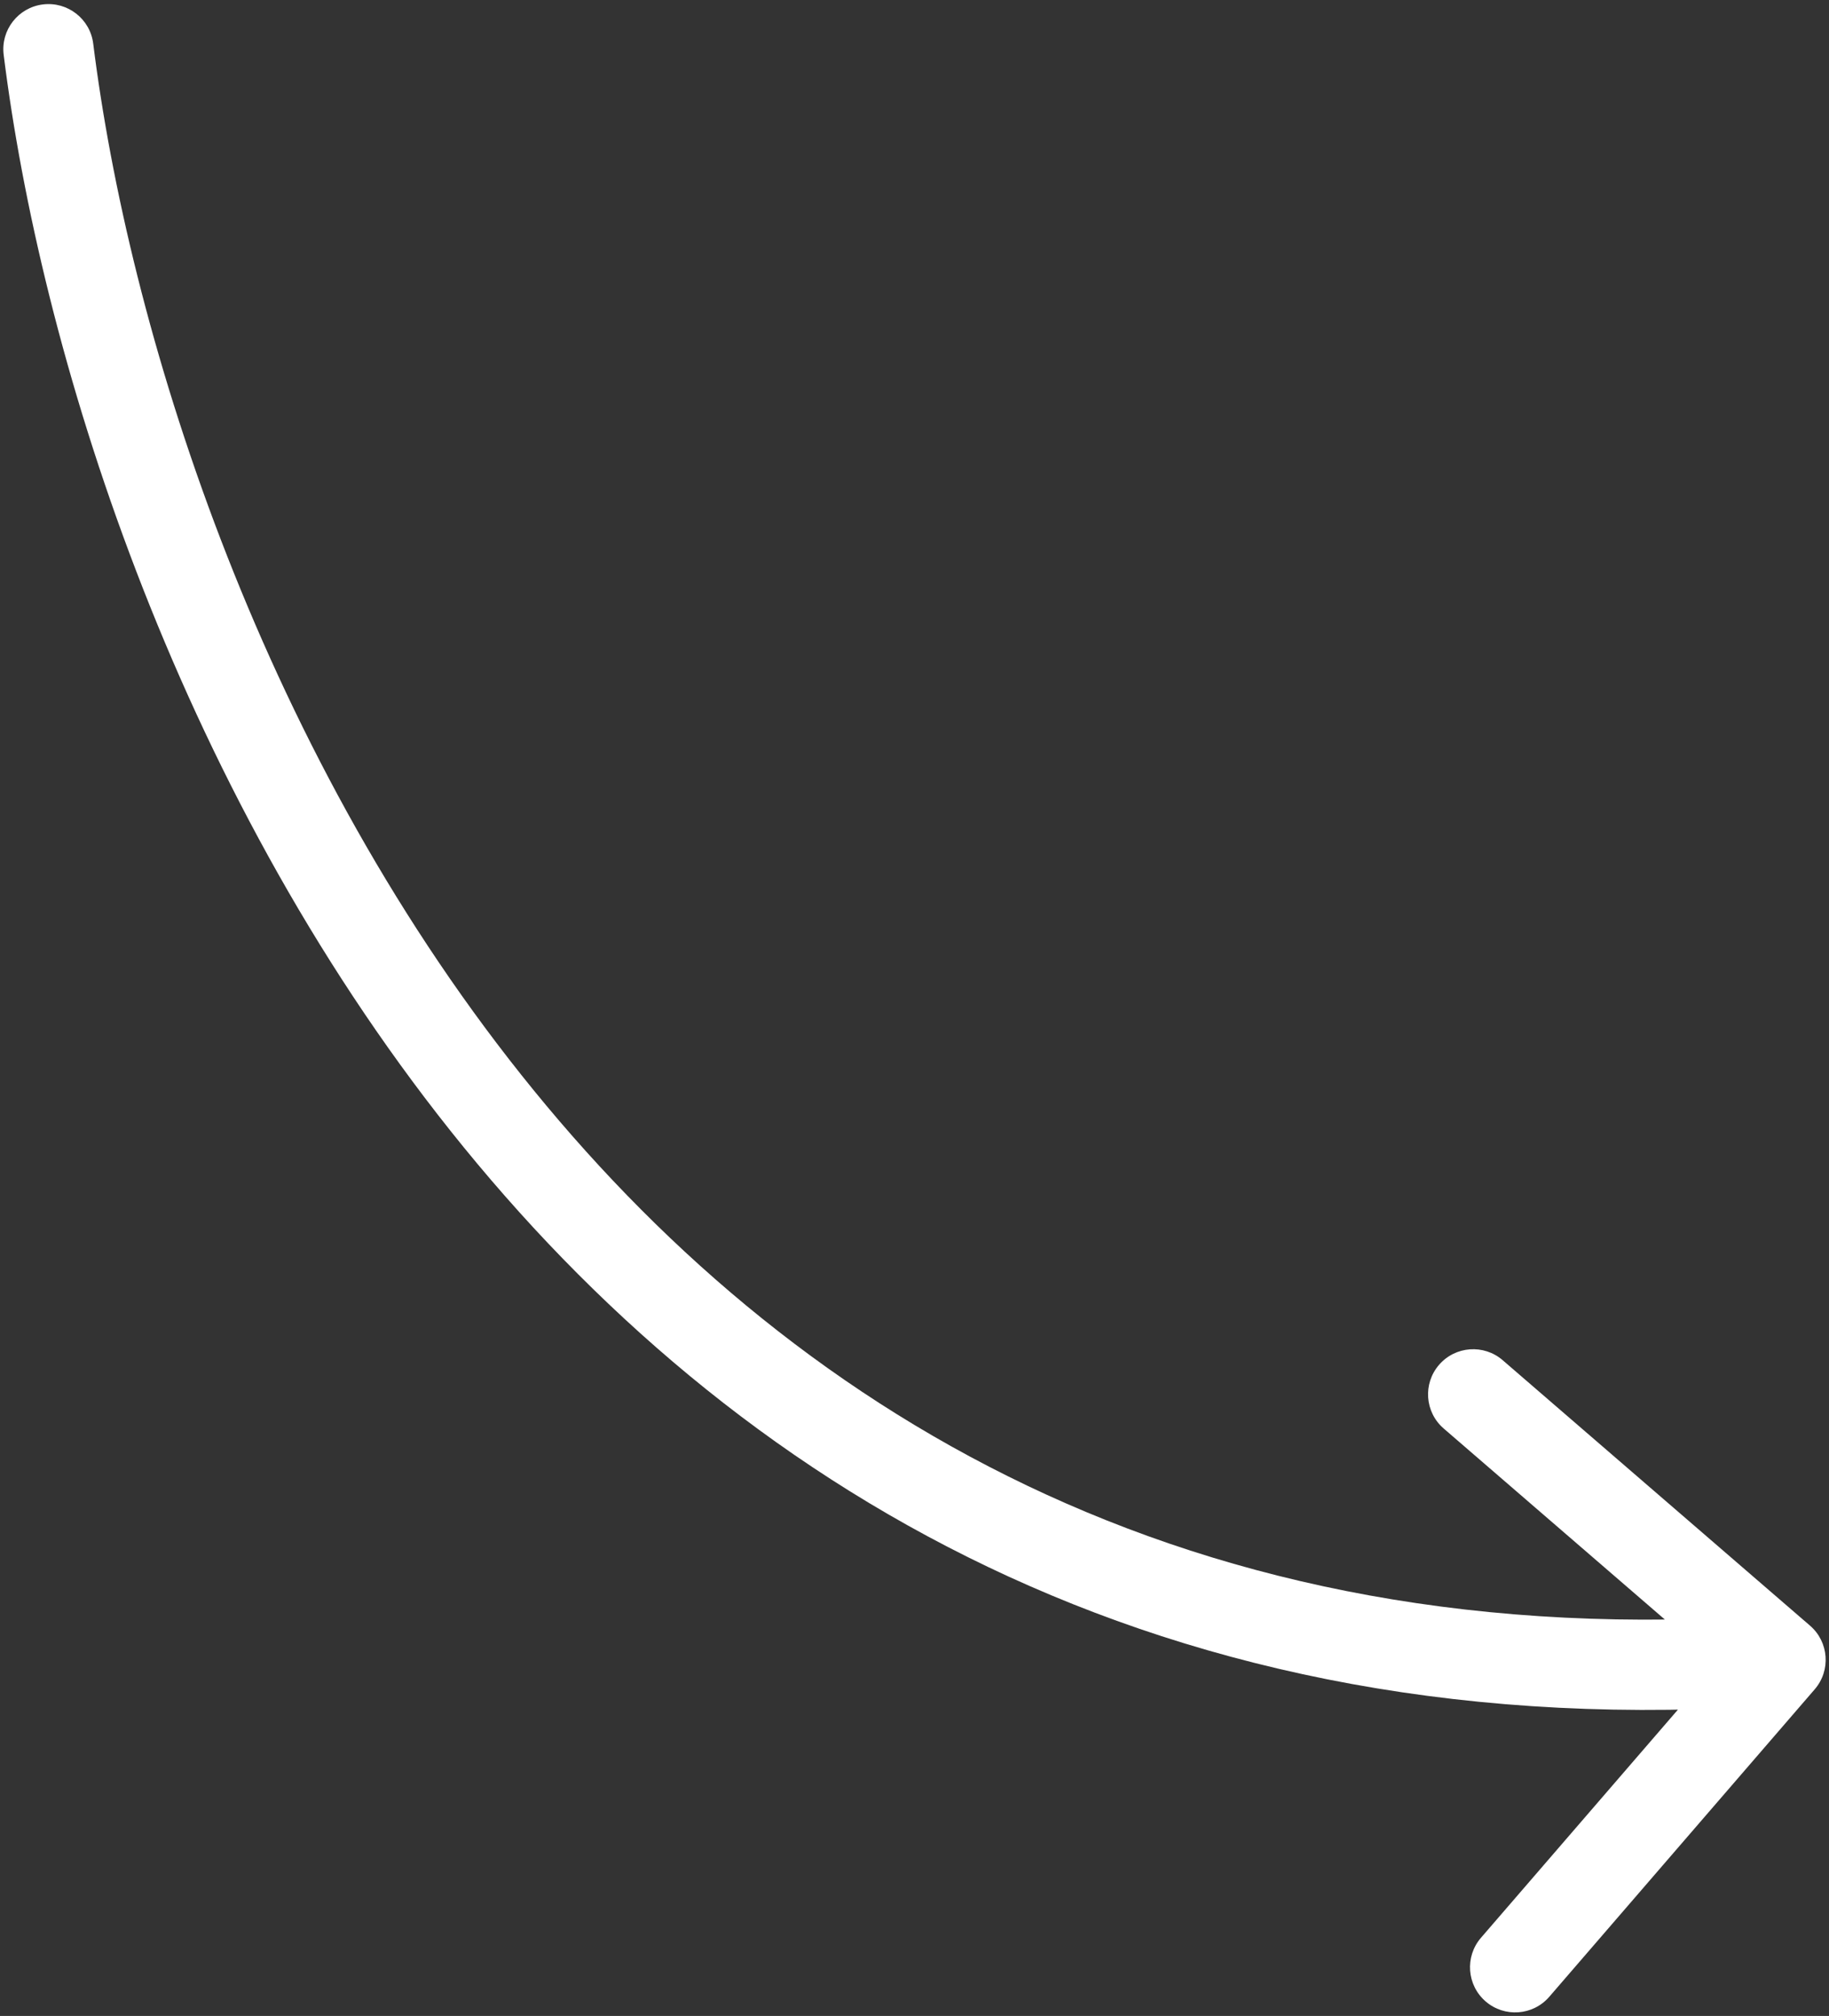 <?xml version="1.0" encoding="UTF-8"?> <svg xmlns="http://www.w3.org/2000/svg" width="304" height="335" viewBox="0 0 304 335" fill="none"><rect x="0" y="0" width="304" height="335" fill="#333333" stroke="none"/> <path d="M15.494 7.251C14.982 3.141 11.234 0.224 7.124 0.737C3.014 1.249 0.097 4.997 0.61 9.107L15.494 7.251ZM301.624 280.723C304.331 277.588 303.984 272.852 300.849 270.145L249.76 226.029C246.625 223.322 241.889 223.669 239.182 226.804C236.475 229.939 236.821 234.675 239.957 237.382L285.369 276.596L246.155 322.008C243.448 325.144 243.795 329.88 246.93 332.587C250.065 335.294 254.801 334.947 257.509 331.812L301.624 280.723ZM0.61 9.107C6.683 57.814 28.606 129.819 74.926 187.98C121.498 246.457 192.78 290.898 296.495 283.301L295.399 268.341C197.338 275.524 130.618 233.831 86.659 178.635C42.449 123.123 21.313 53.916 15.494 7.251L0.61 9.107Z" fill="white"></path> </svg> 
